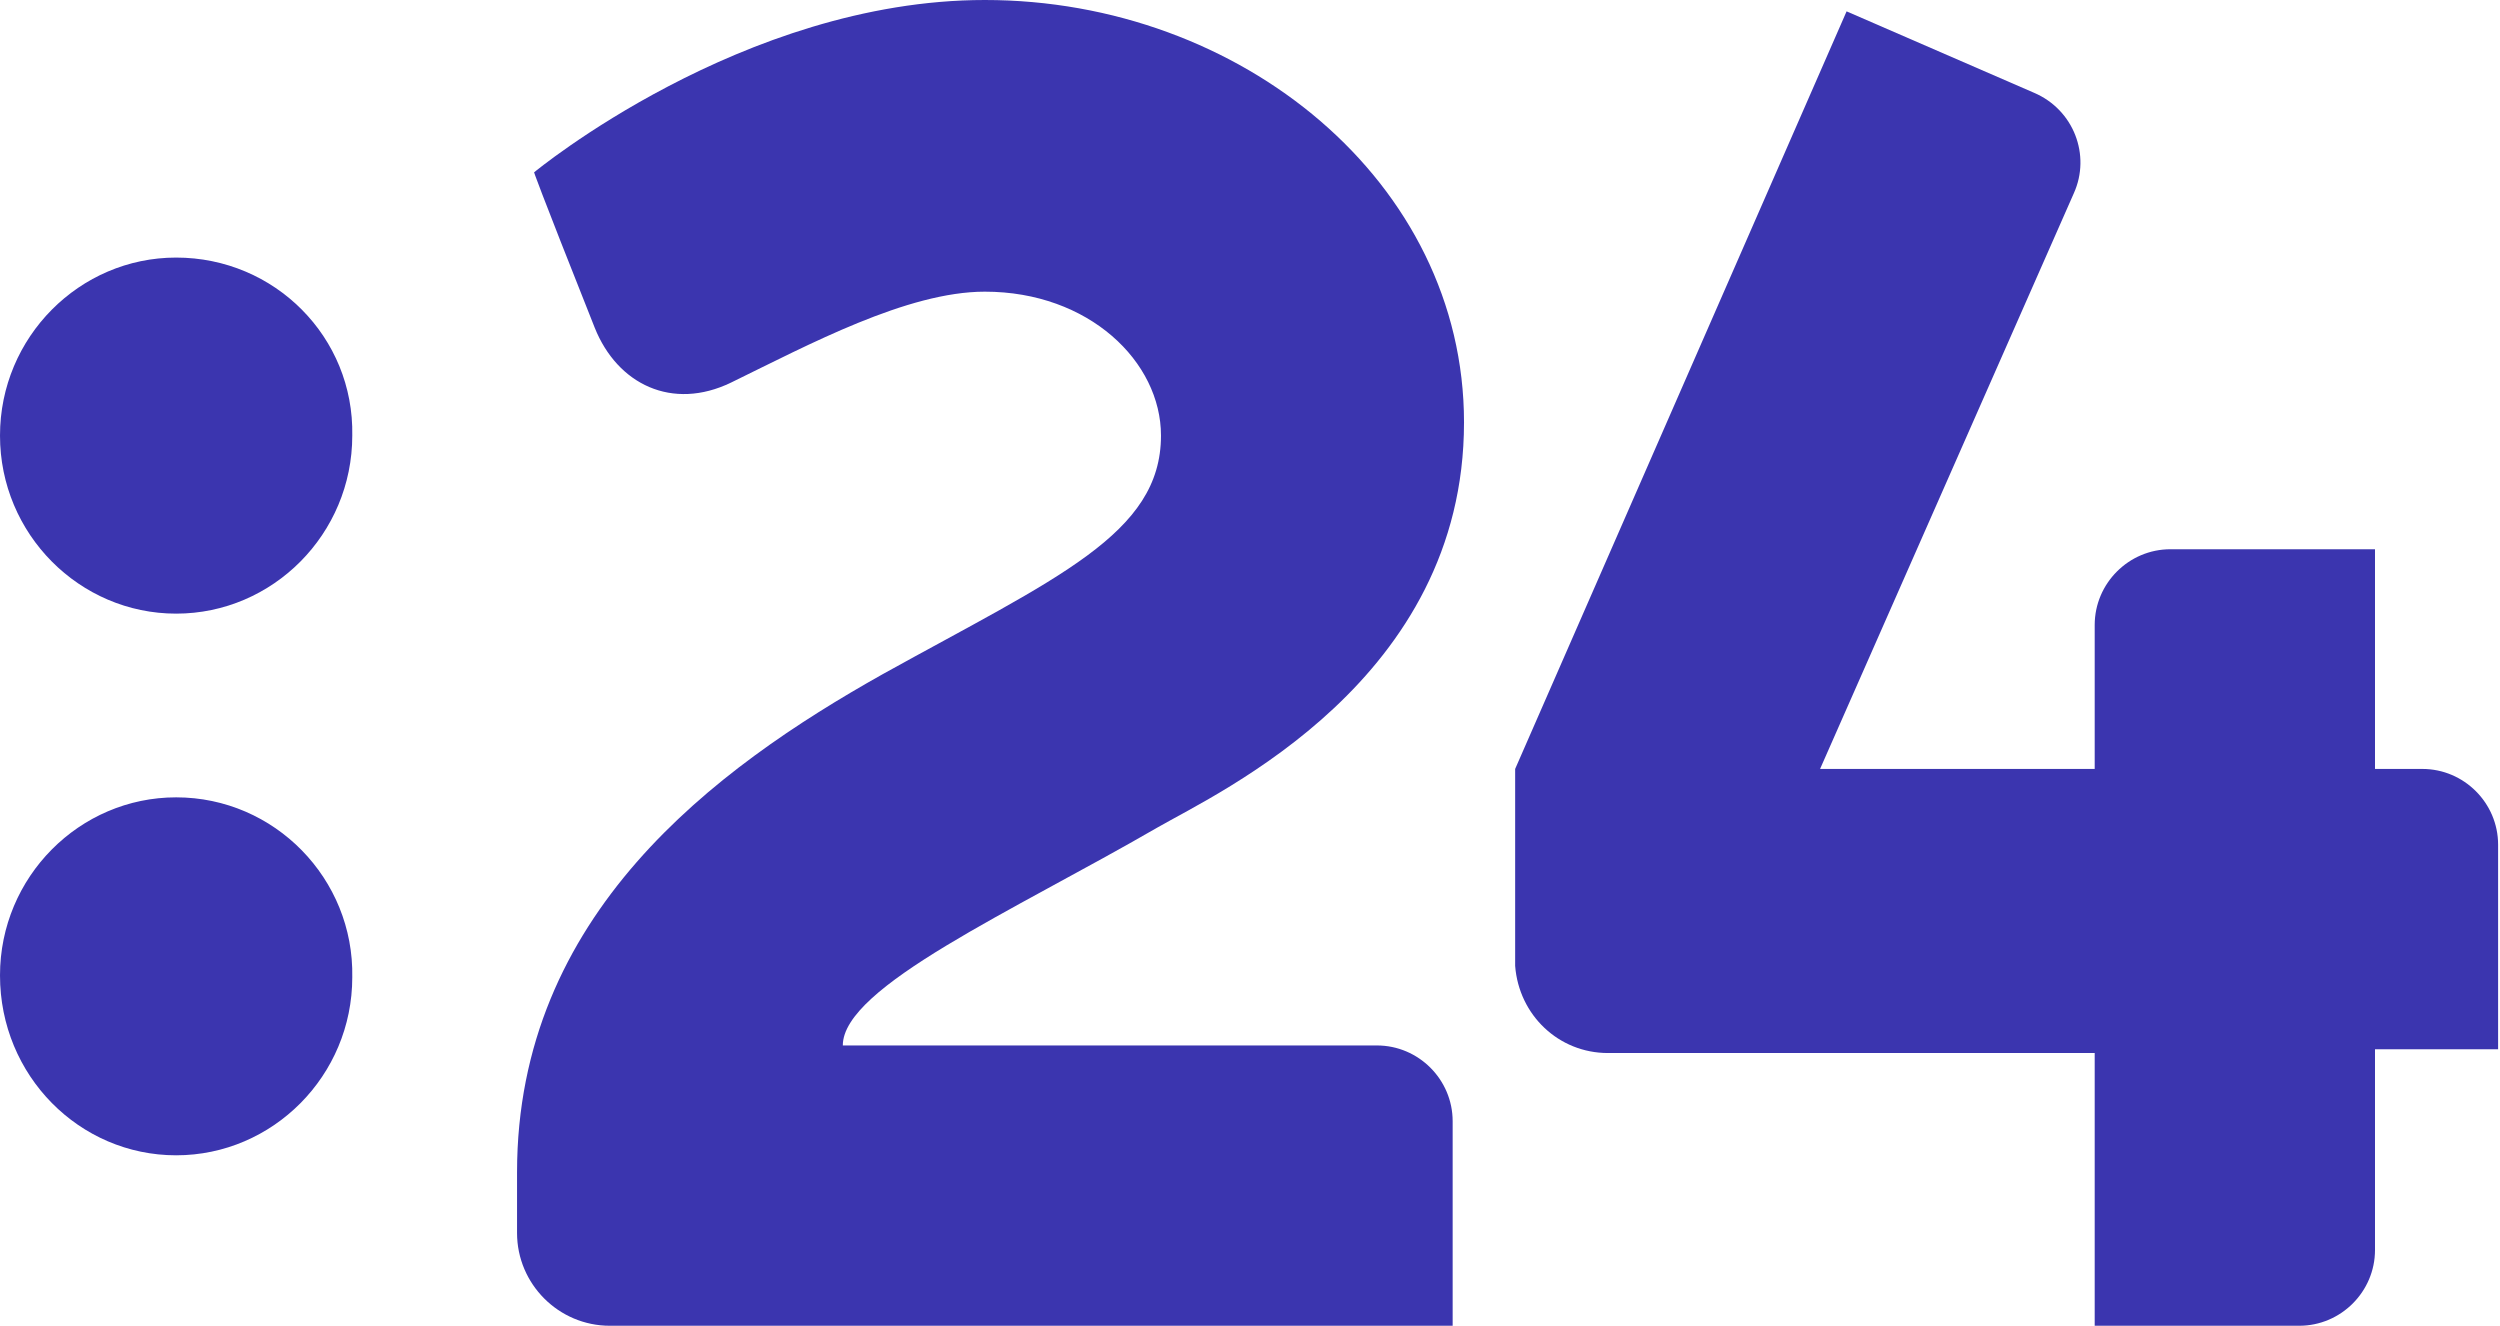 <svg xmlns="http://www.w3.org/2000/svg" viewBox="0 0 132 70" enable-background="new 0 0 132 70">
<g>
	<path fill="#3B35AF" d="M61.1,43.7c3.3-1.9,16.2-7.8,16.2-21.4C77.3,9.6,65.5,0,52,0C39.2,0,28.2,9.1,28.2,9.1s0.1,0.4,3.2,8.2
		c1.2,3,4.1,4.4,7.2,2.9c4.1-2,9.3-4.8,13.4-4.8c5.5,0,9.3,3.7,9.3,7.6c0,5.2-5.5,7.5-14.7,12.6c-8.9,5-19.3,12.7-19.3,26.3v3.2
		c0,2.7,2.2,4.9,4.9,4.9h44.5V59.2c0-2.2-1.8-4-4-4c0,0-28.2,0-28.2,0C44.5,52.1,53.5,48.1,61.1,43.7z"/>
	<path fill="#3B35AF" d="M9.3,13.6C4.2,13.6,0,17.8,0,23c0,5.2,4.2,9.4,9.3,9.4c5.1,0,9.3-4.2,9.3-9.4C18.7,17.8,14.5,13.6,9.3,13.6
		z"/>
	<path fill="#3B35AF" d="M9.3,42.1c-5.1,0-9.3,4.2-9.3,9.4C0,56.8,4.2,61,9.3,61c5.1,0,9.3-4.2,9.3-9.4
		C18.7,46.4,14.5,42.1,9.3,42.1z"/>
	<path fill="#3B35AF" d="M127.9,40.6c0,0-1,0-2.5,0V29h-10.8c-2.2,0-4,1.8-4,4c0,0,0,1,0,2.7v4.9H110H96.1l13.4-30.4
		c0.9-2,0-4.4-2.1-5.3l-9.9-4.3L80,40.6c0,0,0,0,0,0l0,0l0,0h0v0.1h0v5.9c0,0.3,0,0.5,0,0.8v3.2c0,0.1,0,0.2,0,0.3v0.1h0
		c0.2,2.6,2.3,4.6,4.9,4.6h25.7V70h10.8c2.2,0,4-1.8,4-4c0,0,0-4.9,0-10.6h6.5V44.6C131.9,42.4,130.1,40.6,127.9,40.6z"/>
</g>
</svg>
